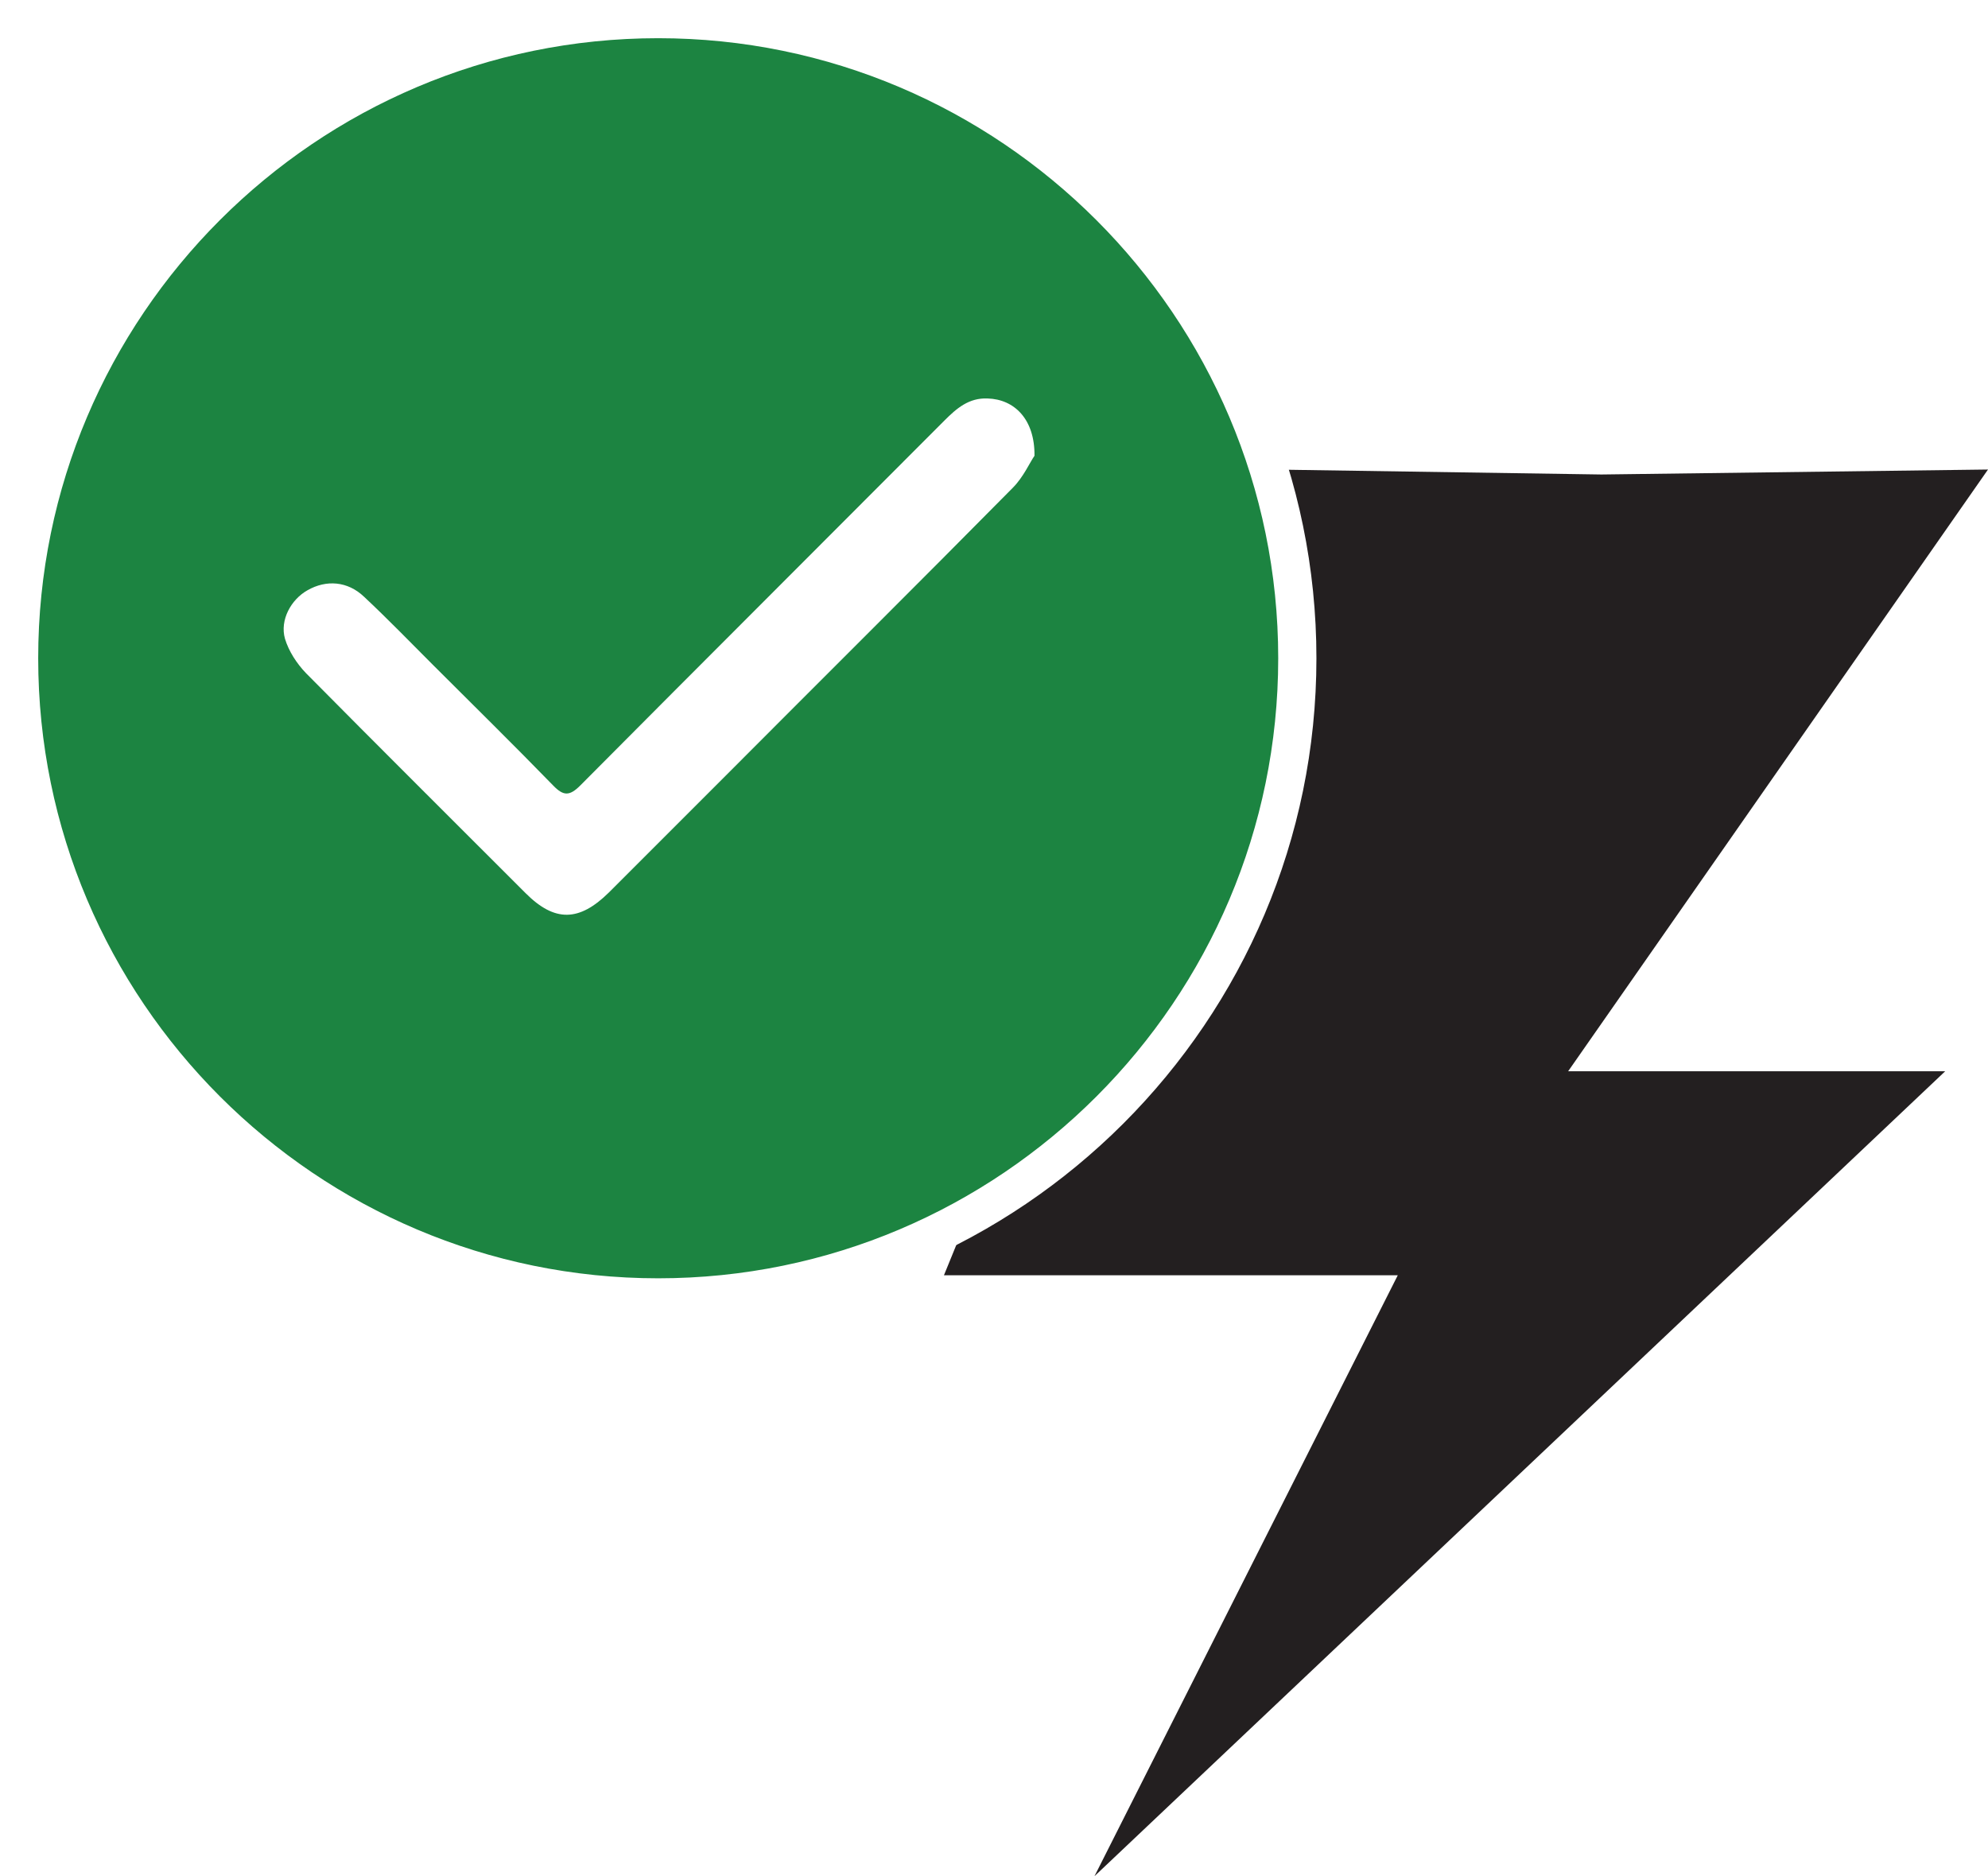 <?xml version="1.0" encoding="UTF-8"?><svg id="Layer_1" xmlns="http://www.w3.org/2000/svg" viewBox="0 0 52.04 49.11"><defs><style>.cls-1{fill:#1c8441;}.cls-2{fill:#231f20;}.cls-3{fill:#242423;}.cls-4{fill:#fff;}</style></defs><rect class="cls-4" x="0" y="0" width="52.04" height="49.11"/><polygon class="cls-2" points="41.92 12.42 33.31 12.29 24.71 33.38 36.59 33.38 28.65 49.11 50.92 28.04 41.05 28.04 52.04 12.29 41.92 12.42"/><path class="cls-3" d="M33.97,17.35c0,9.24-7.49,16.73-16.73,16.73S.52,26.58.52,17.35,8.01.62,17.25.62s16.73,7.49,16.73,16.73"/><path class="cls-1" d="M33.95,17.23c0,9.24-7.49,16.73-16.73,16.73S.5,26.46.5,17.23,7.99.5,17.23.5s16.73,7.49,16.73,16.73"/><path class="cls-4" d="M17.23,34.45C7.73,34.45,0,26.72,0,17.23S7.73,0,17.23,0s17.23,7.73,17.23,17.23-7.73,17.23-17.23,17.23ZM17.23,1C8.28,1,1,8.28,1,17.23s7.28,16.23,16.23,16.23,16.23-7.28,16.23-16.23S26.17,1,17.23,1Z"/><path class="cls-4" d="M27.08,11.93c-.12.17-.29.56-.57.84-2.49,2.52-5.01,5.02-7.51,7.53-1.02,1.02-2.04,2.04-3.06,3.06-.78.77-1.42.78-2.18.02-1.92-1.92-3.84-3.83-5.75-5.76-.24-.25-.45-.57-.55-.9-.14-.49.16-1.03.59-1.27.49-.28,1.05-.24,1.48.17.62.58,1.21,1.19,1.8,1.78,1.05,1.05,2.11,2.09,3.15,3.16.27.28.43.28.71,0,3.17-3.19,6.35-6.36,9.53-9.55.32-.32.64-.6,1.13-.58.71.02,1.24.55,1.23,1.5Z"/></svg>